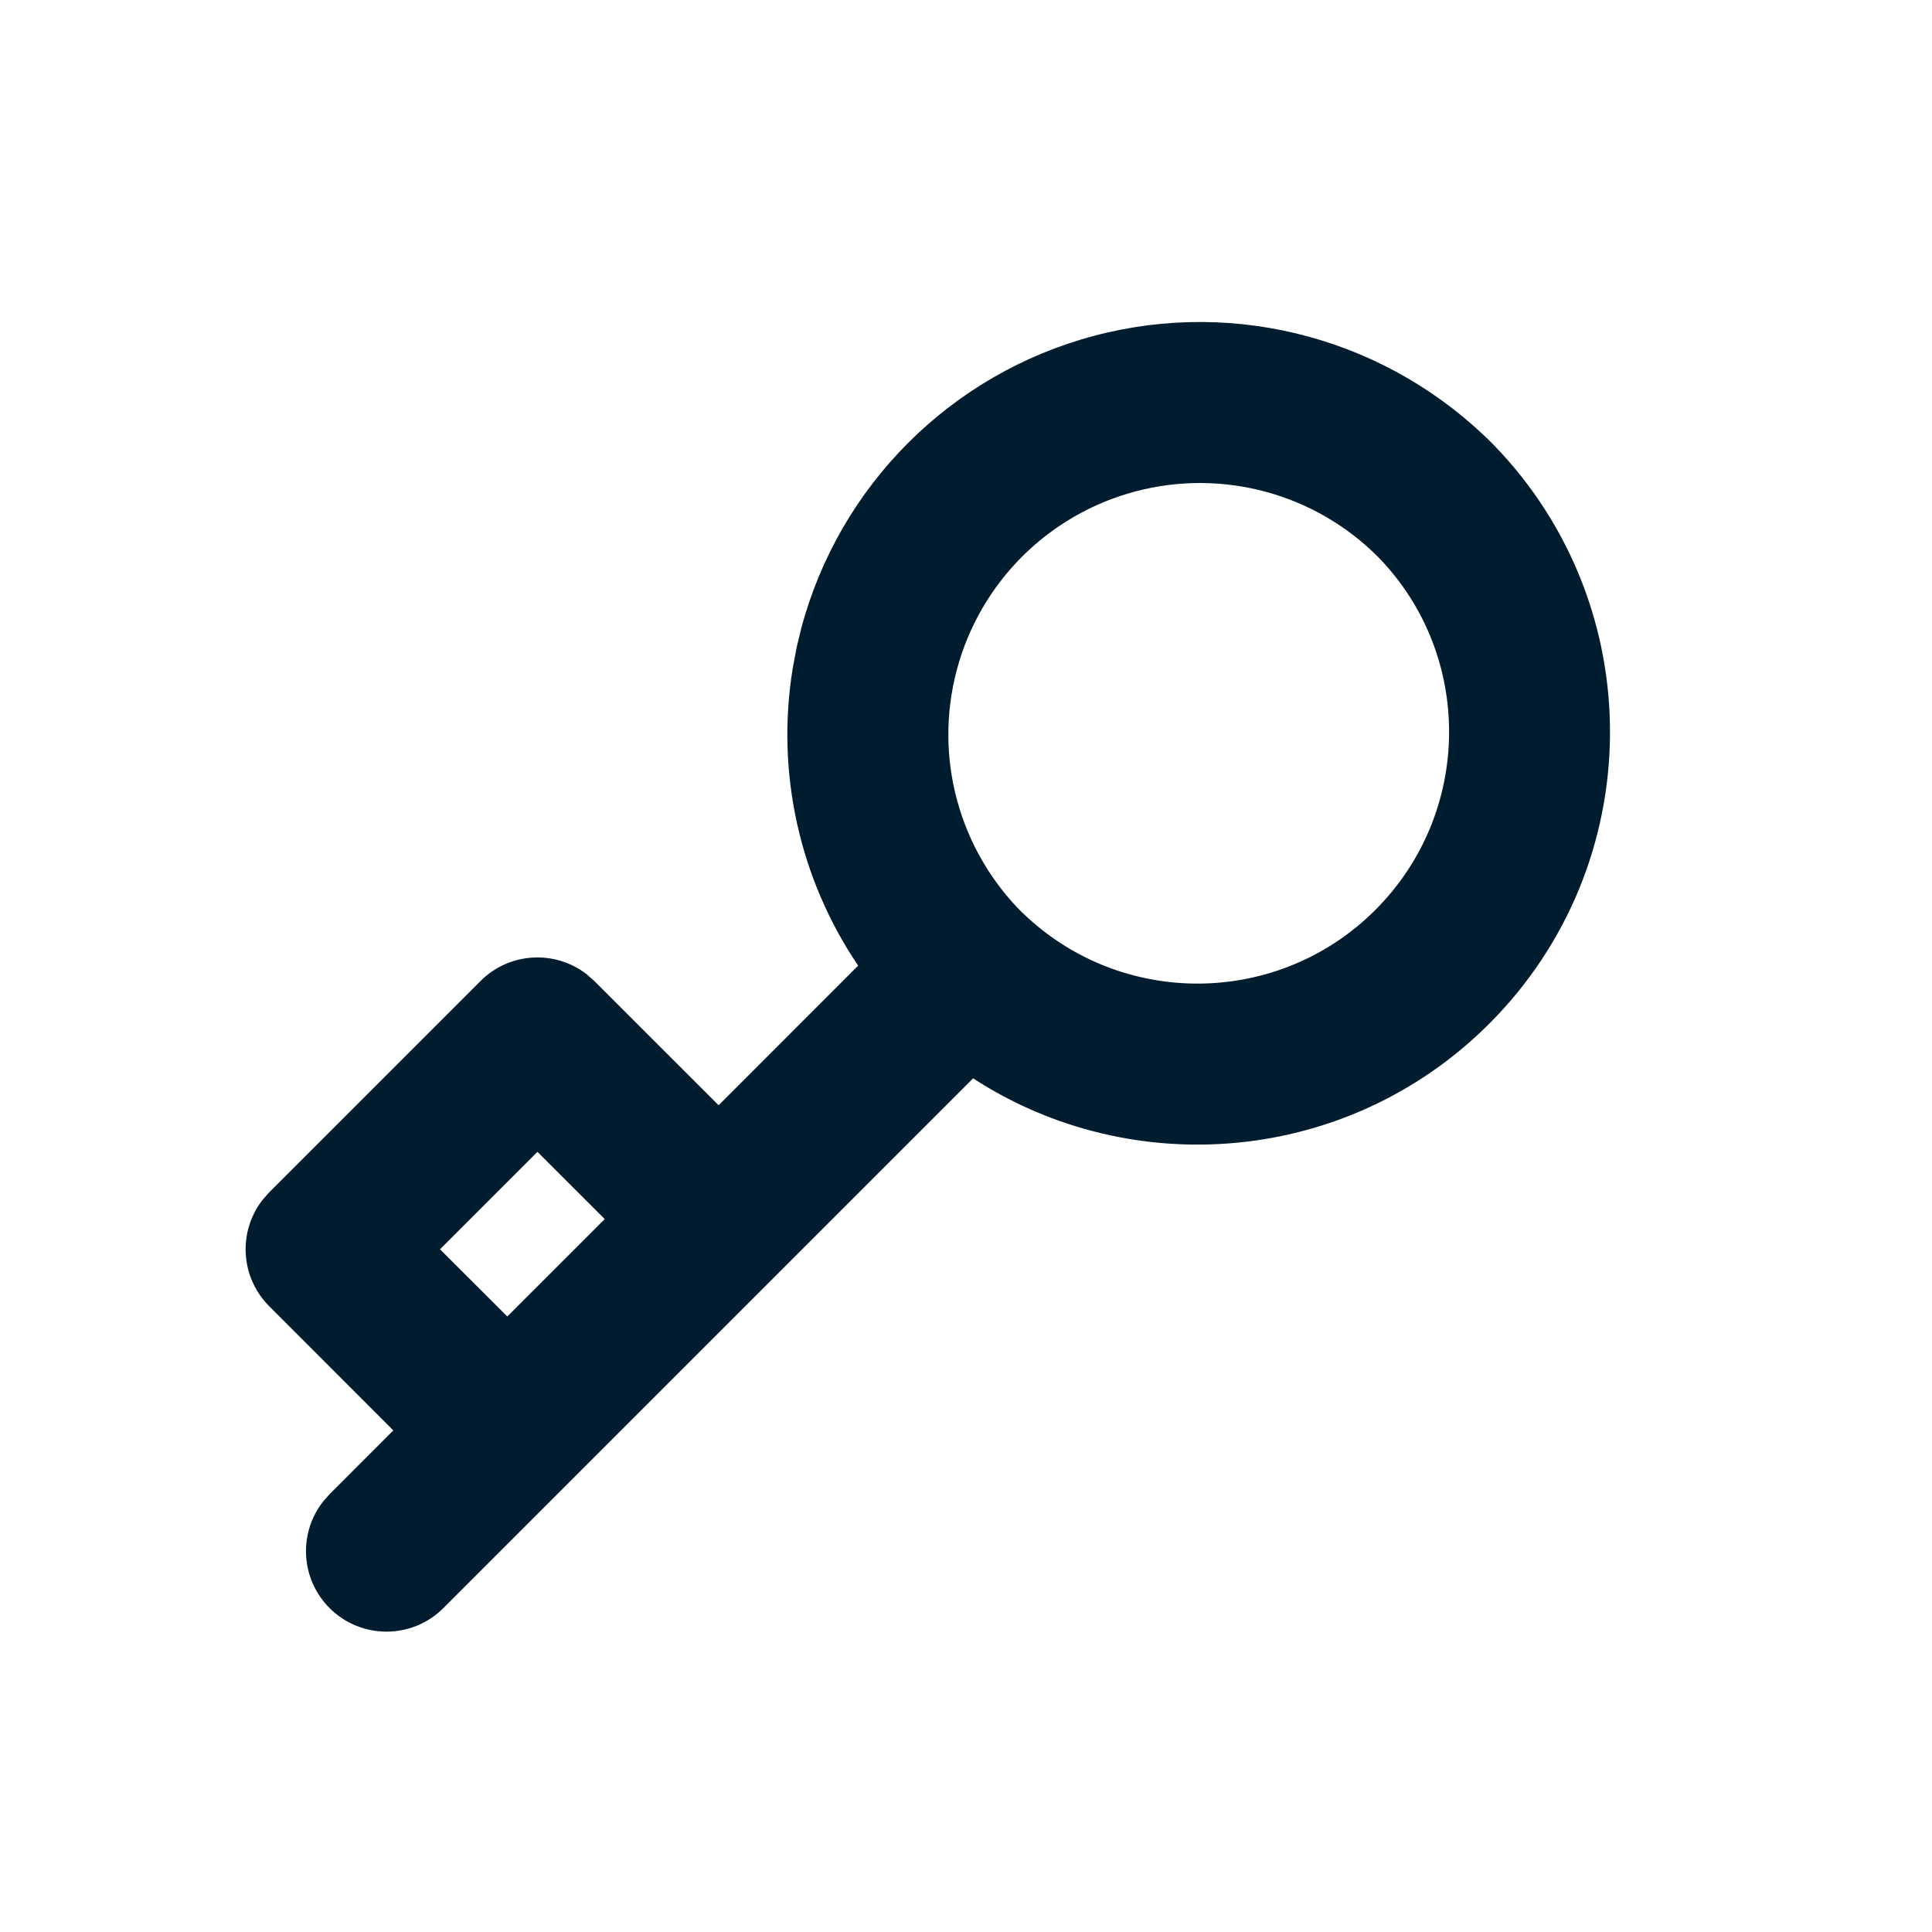 <?xml version="1.0" encoding="utf-8"?>
<svg xmlns="http://www.w3.org/2000/svg" width="40" height="40" viewBox="0 0 40 40" fill="none">
<path fill-rule="evenodd" clip-rule="evenodd" d="M9.18 33.293C8.53 33.944 7.474 33.944 6.823 33.293C6.223 32.692 6.176 31.747 6.685 31.093L6.823 30.936L8.143 29.615L5.573 27.043C4.973 26.442 4.926 25.497 5.435 24.843L5.573 24.686L9.948 20.311C10.549 19.71 11.495 19.664 12.148 20.172L12.305 20.311L14.878 22.883L17.767 19.992C16.552 18.197 16.06 15.992 16.413 13.832L16.494 13.403L16.587 13.016C17.374 10.053 19.688 7.74 22.651 6.953C25.613 6.166 28.77 7.027 30.936 9.222C34.173 12.573 34.126 17.901 30.832 21.196C27.934 24.094 23.463 24.479 20.147 22.326L9.18 33.293ZM21.174 18.902C23.217 20.876 26.466 20.848 28.475 18.839C30.484 16.83 30.512 13.581 28.55 11.55C27.238 10.22 25.313 9.695 23.506 10.175C21.7 10.654 20.289 12.065 19.809 13.872C19.329 15.678 19.855 17.603 21.185 18.916L21.174 18.902ZM10.503 27.256L12.52 25.24L11.127 23.848L9.11 25.865L10.503 27.256Z" fill="#001D2F"/>
</svg>